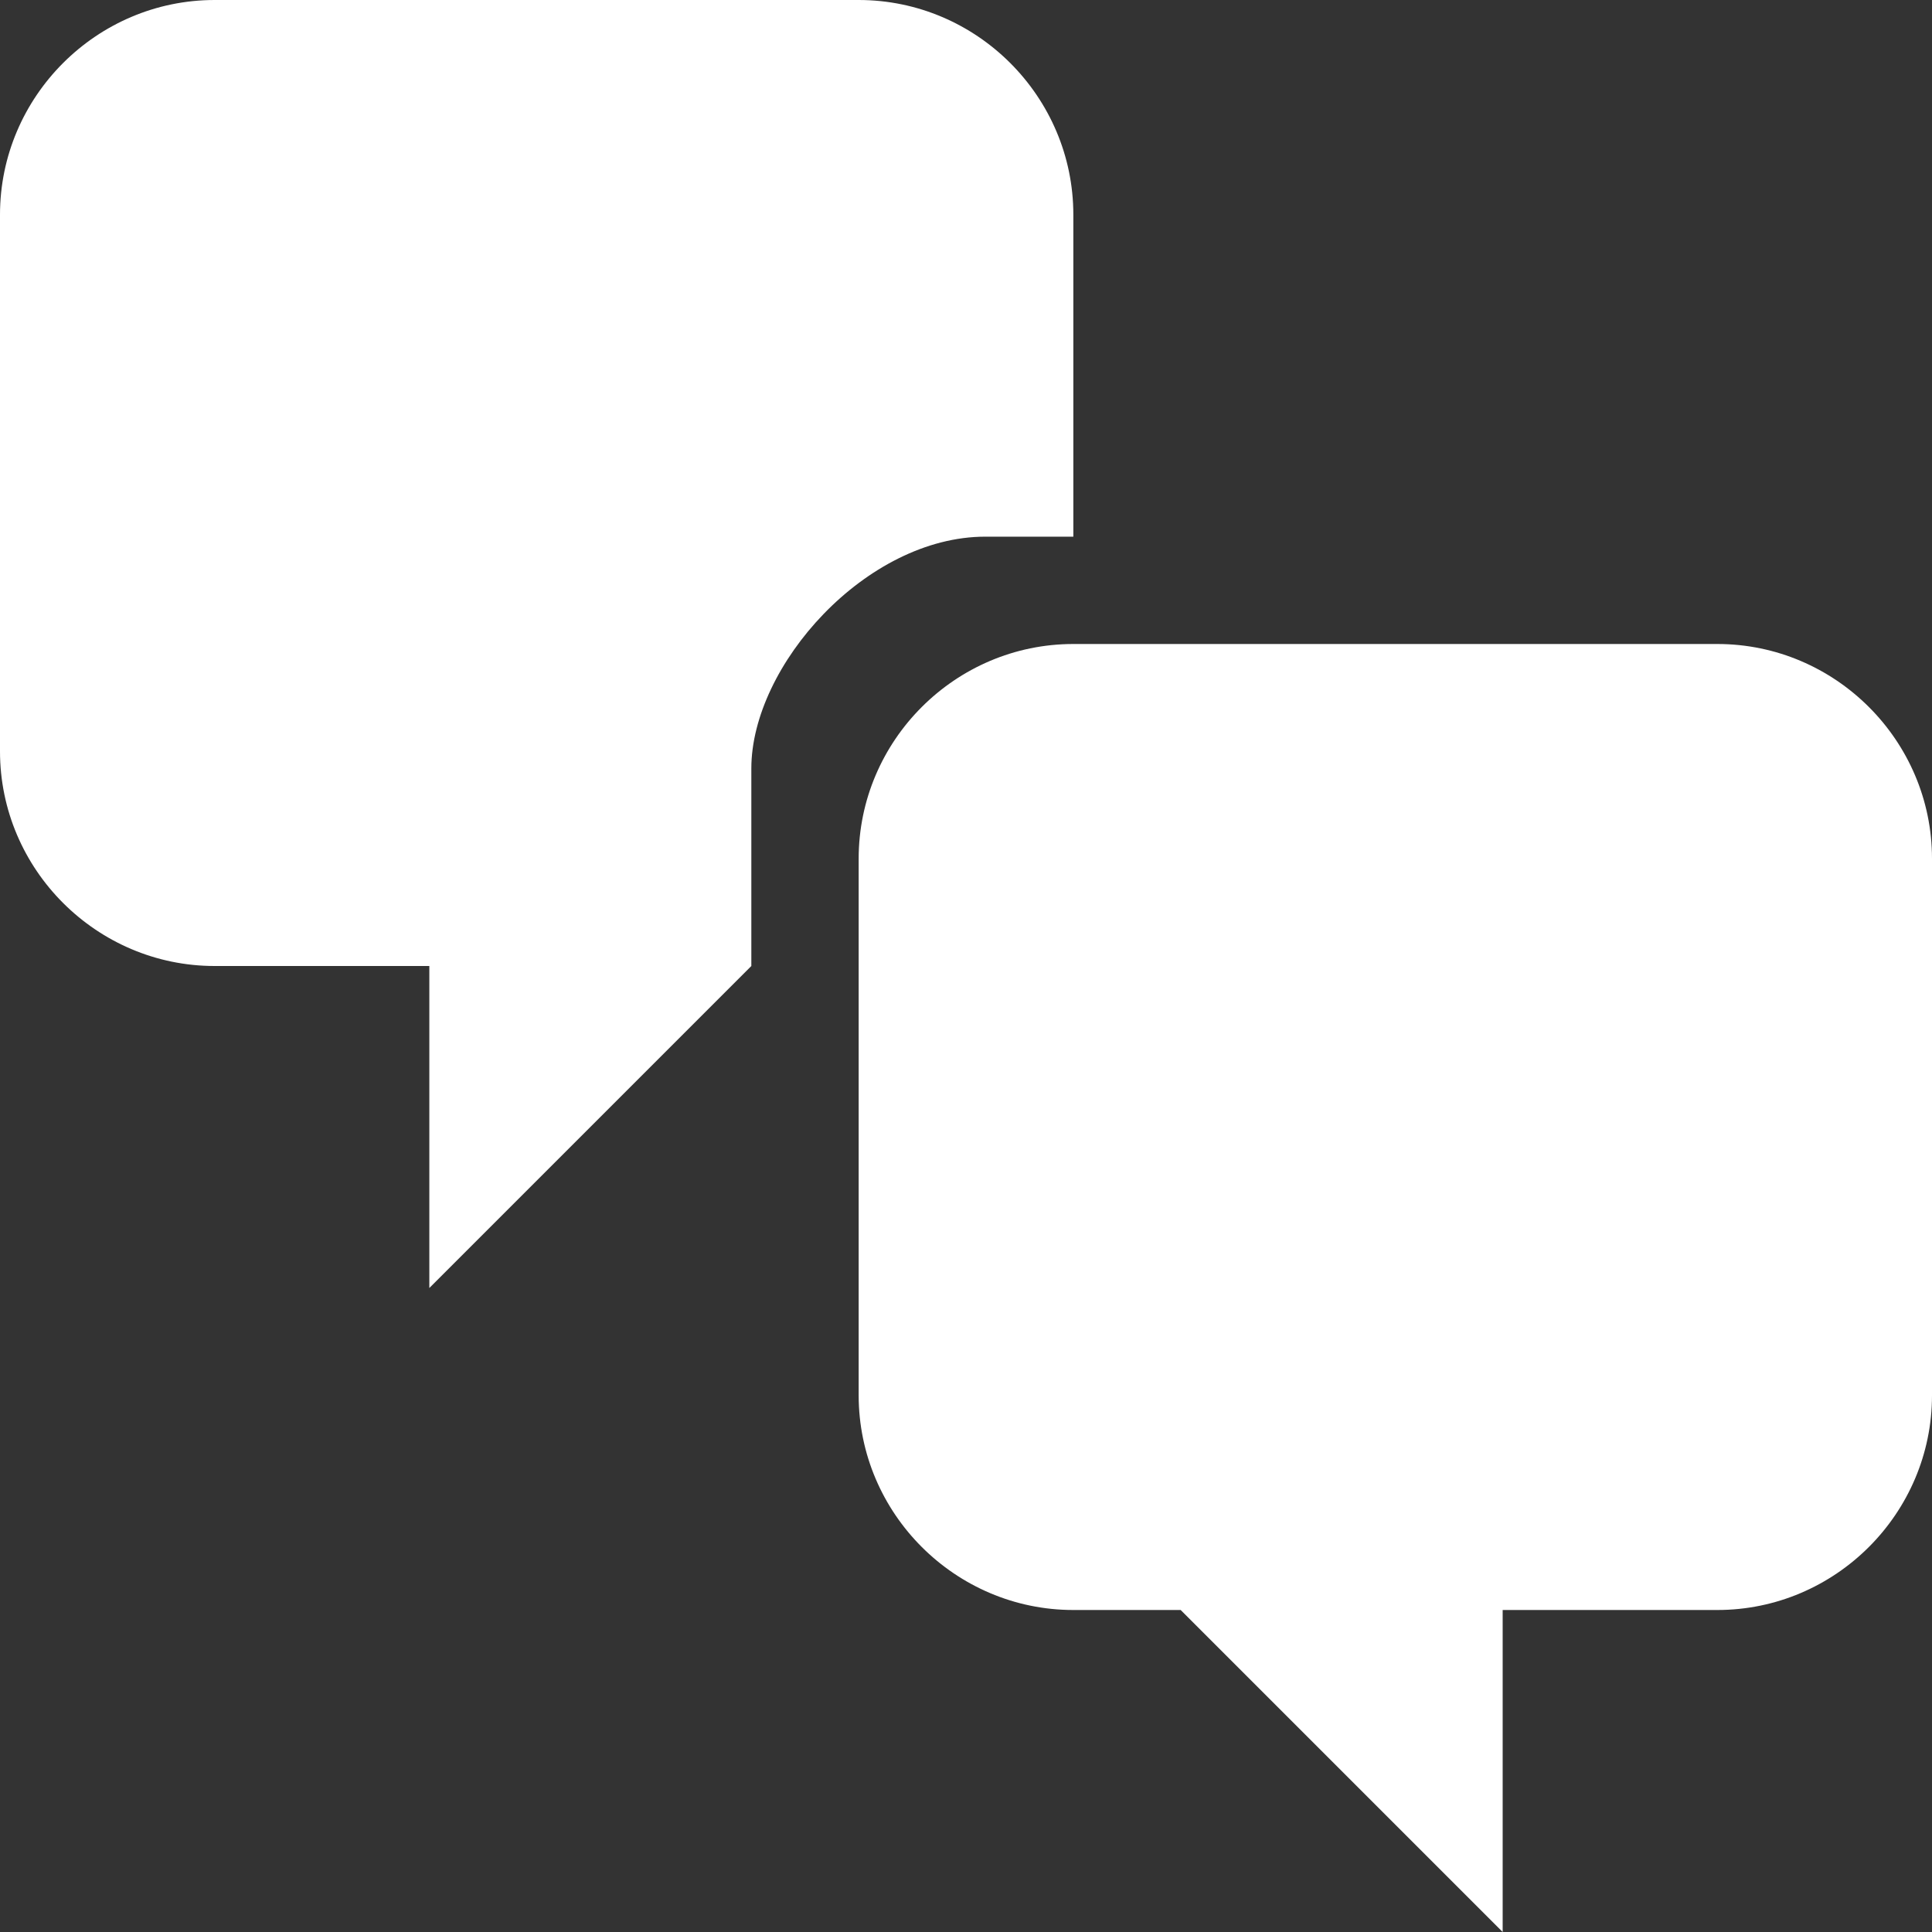 <svg
                    className="mx-auto"
                    width="81"
                    height="81"
                    viewBox="0 0 81 81"
                    fill="none"
                    xmlns="http://www.w3.org/2000/svg"
                  >
                    <rect x="0" y="0" width="81" height="81" fill="#333333" stroke="none"/>
                    <path
                      d="M45 22.5H41.31C36.315 22.5 31.5 27.9 31.5 32.22V40.5L18 54V40.5H9C4.05 40.5 0 36.45 0 31.5V9C0 4.05 4.05 0 9 0H36C40.95 0 45 4.05 45 9V22.5ZM45 27H72C76.95 27 81 31.05 81 36V58.5C81 63.45 76.95 67.5 72 67.5H63V81L49.5 67.5H45C40.05 67.5 36 63.45 36 58.5V36C36 31.05 40.05 27 45 27Z"
                      fill="white"
                    />
                  </svg>